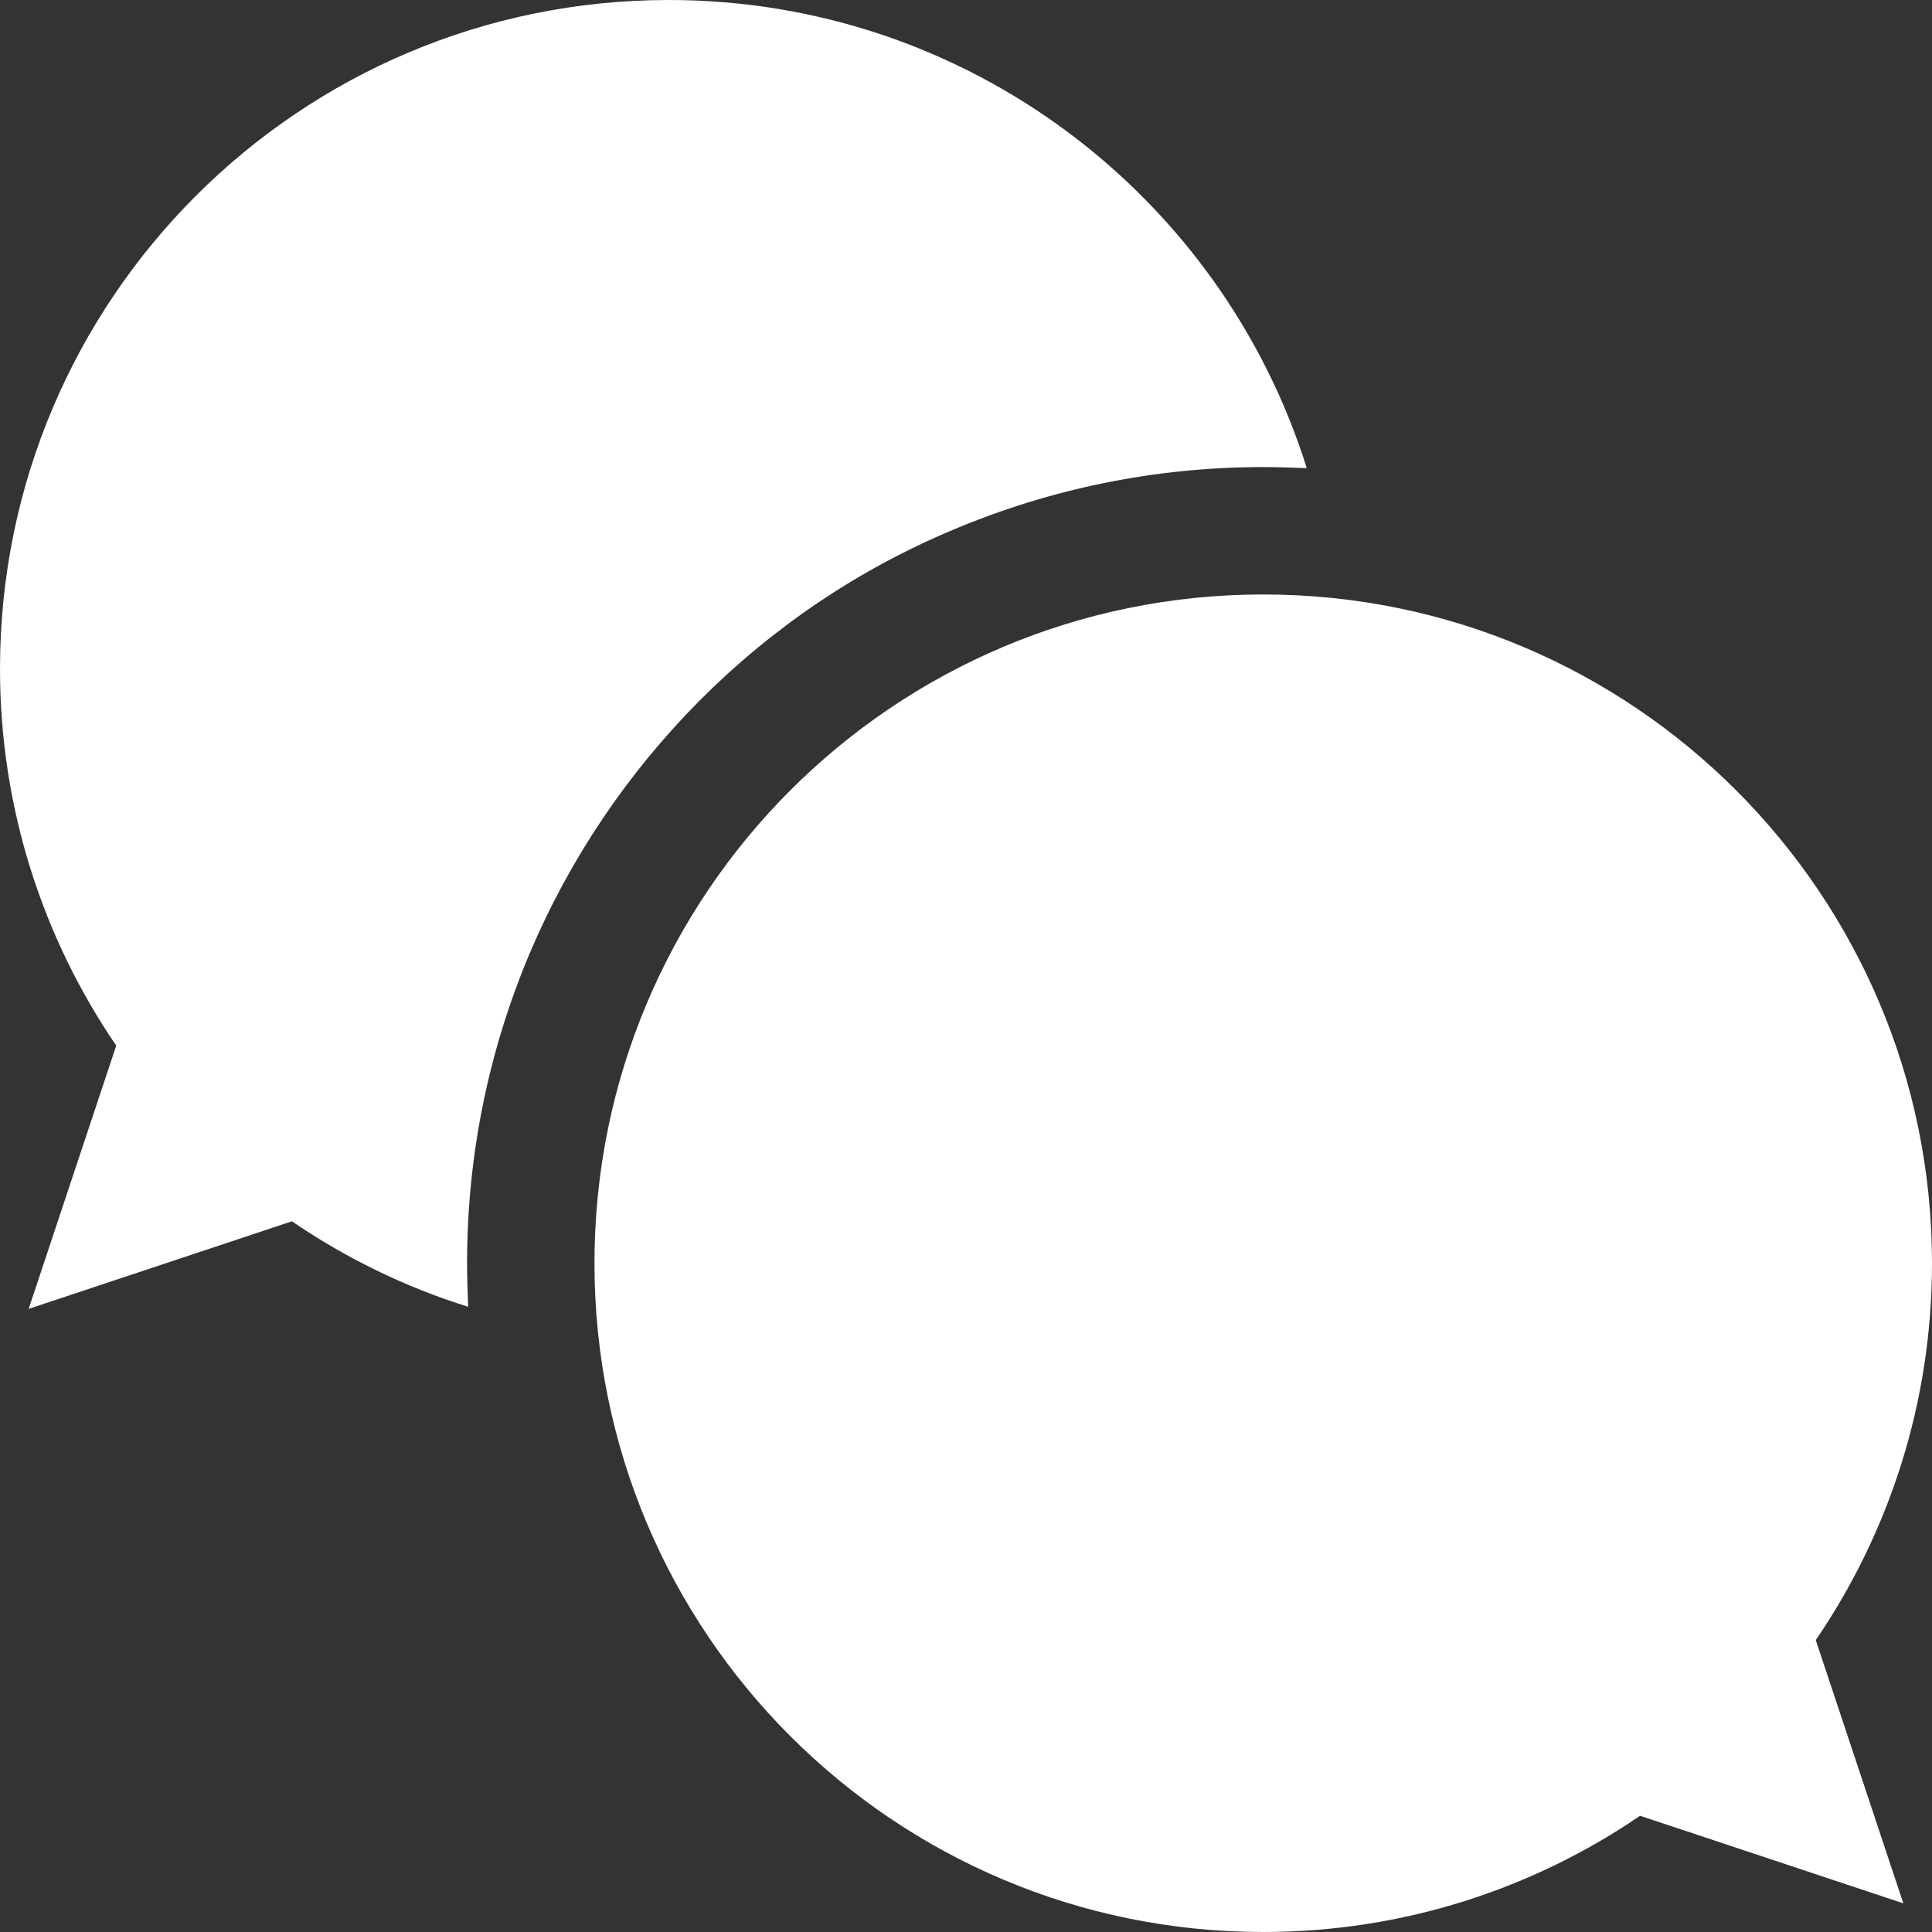 <svg id="Calque_1" xmlns="http://www.w3.org/2000/svg" viewBox="0 0 364 364"><rect x="0" y="0" width="364" height="364" fill="#333333" stroke="none"/><style>.st0{fill:#fff}</style><path class="st0" d="M364 238c0-69.6-56.4-126-126-126s-126 56.4-126 126 56.4 126 126 126c26.3 0 50.8-8.1 71-21.9l49.6 16.5-16.5-49.6c13.8-20.2 21.9-44.7 21.9-71zm0 0"/><path class="st0" d="M131.9 131.9c13.8-13.8 29.8-24.6 47.7-32.1C198.1 92 217.8 88 238 88c2.8 0 5.5.1 8.2.2C230.2 37.1 182.4 0 126 0 56.4 0 0 56.4 0 126c0 26.3 8.1 50.8 21.9 71L5.4 246.6 55 230.1c10.1 6.9 21.3 12.4 33.2 16.1-.1-2.7-.2-5.5-.2-8.2 0-20.2 4-39.9 11.8-58.4 7.6-17.9 18.4-33.9 32.1-47.7zm0 0"/></svg>